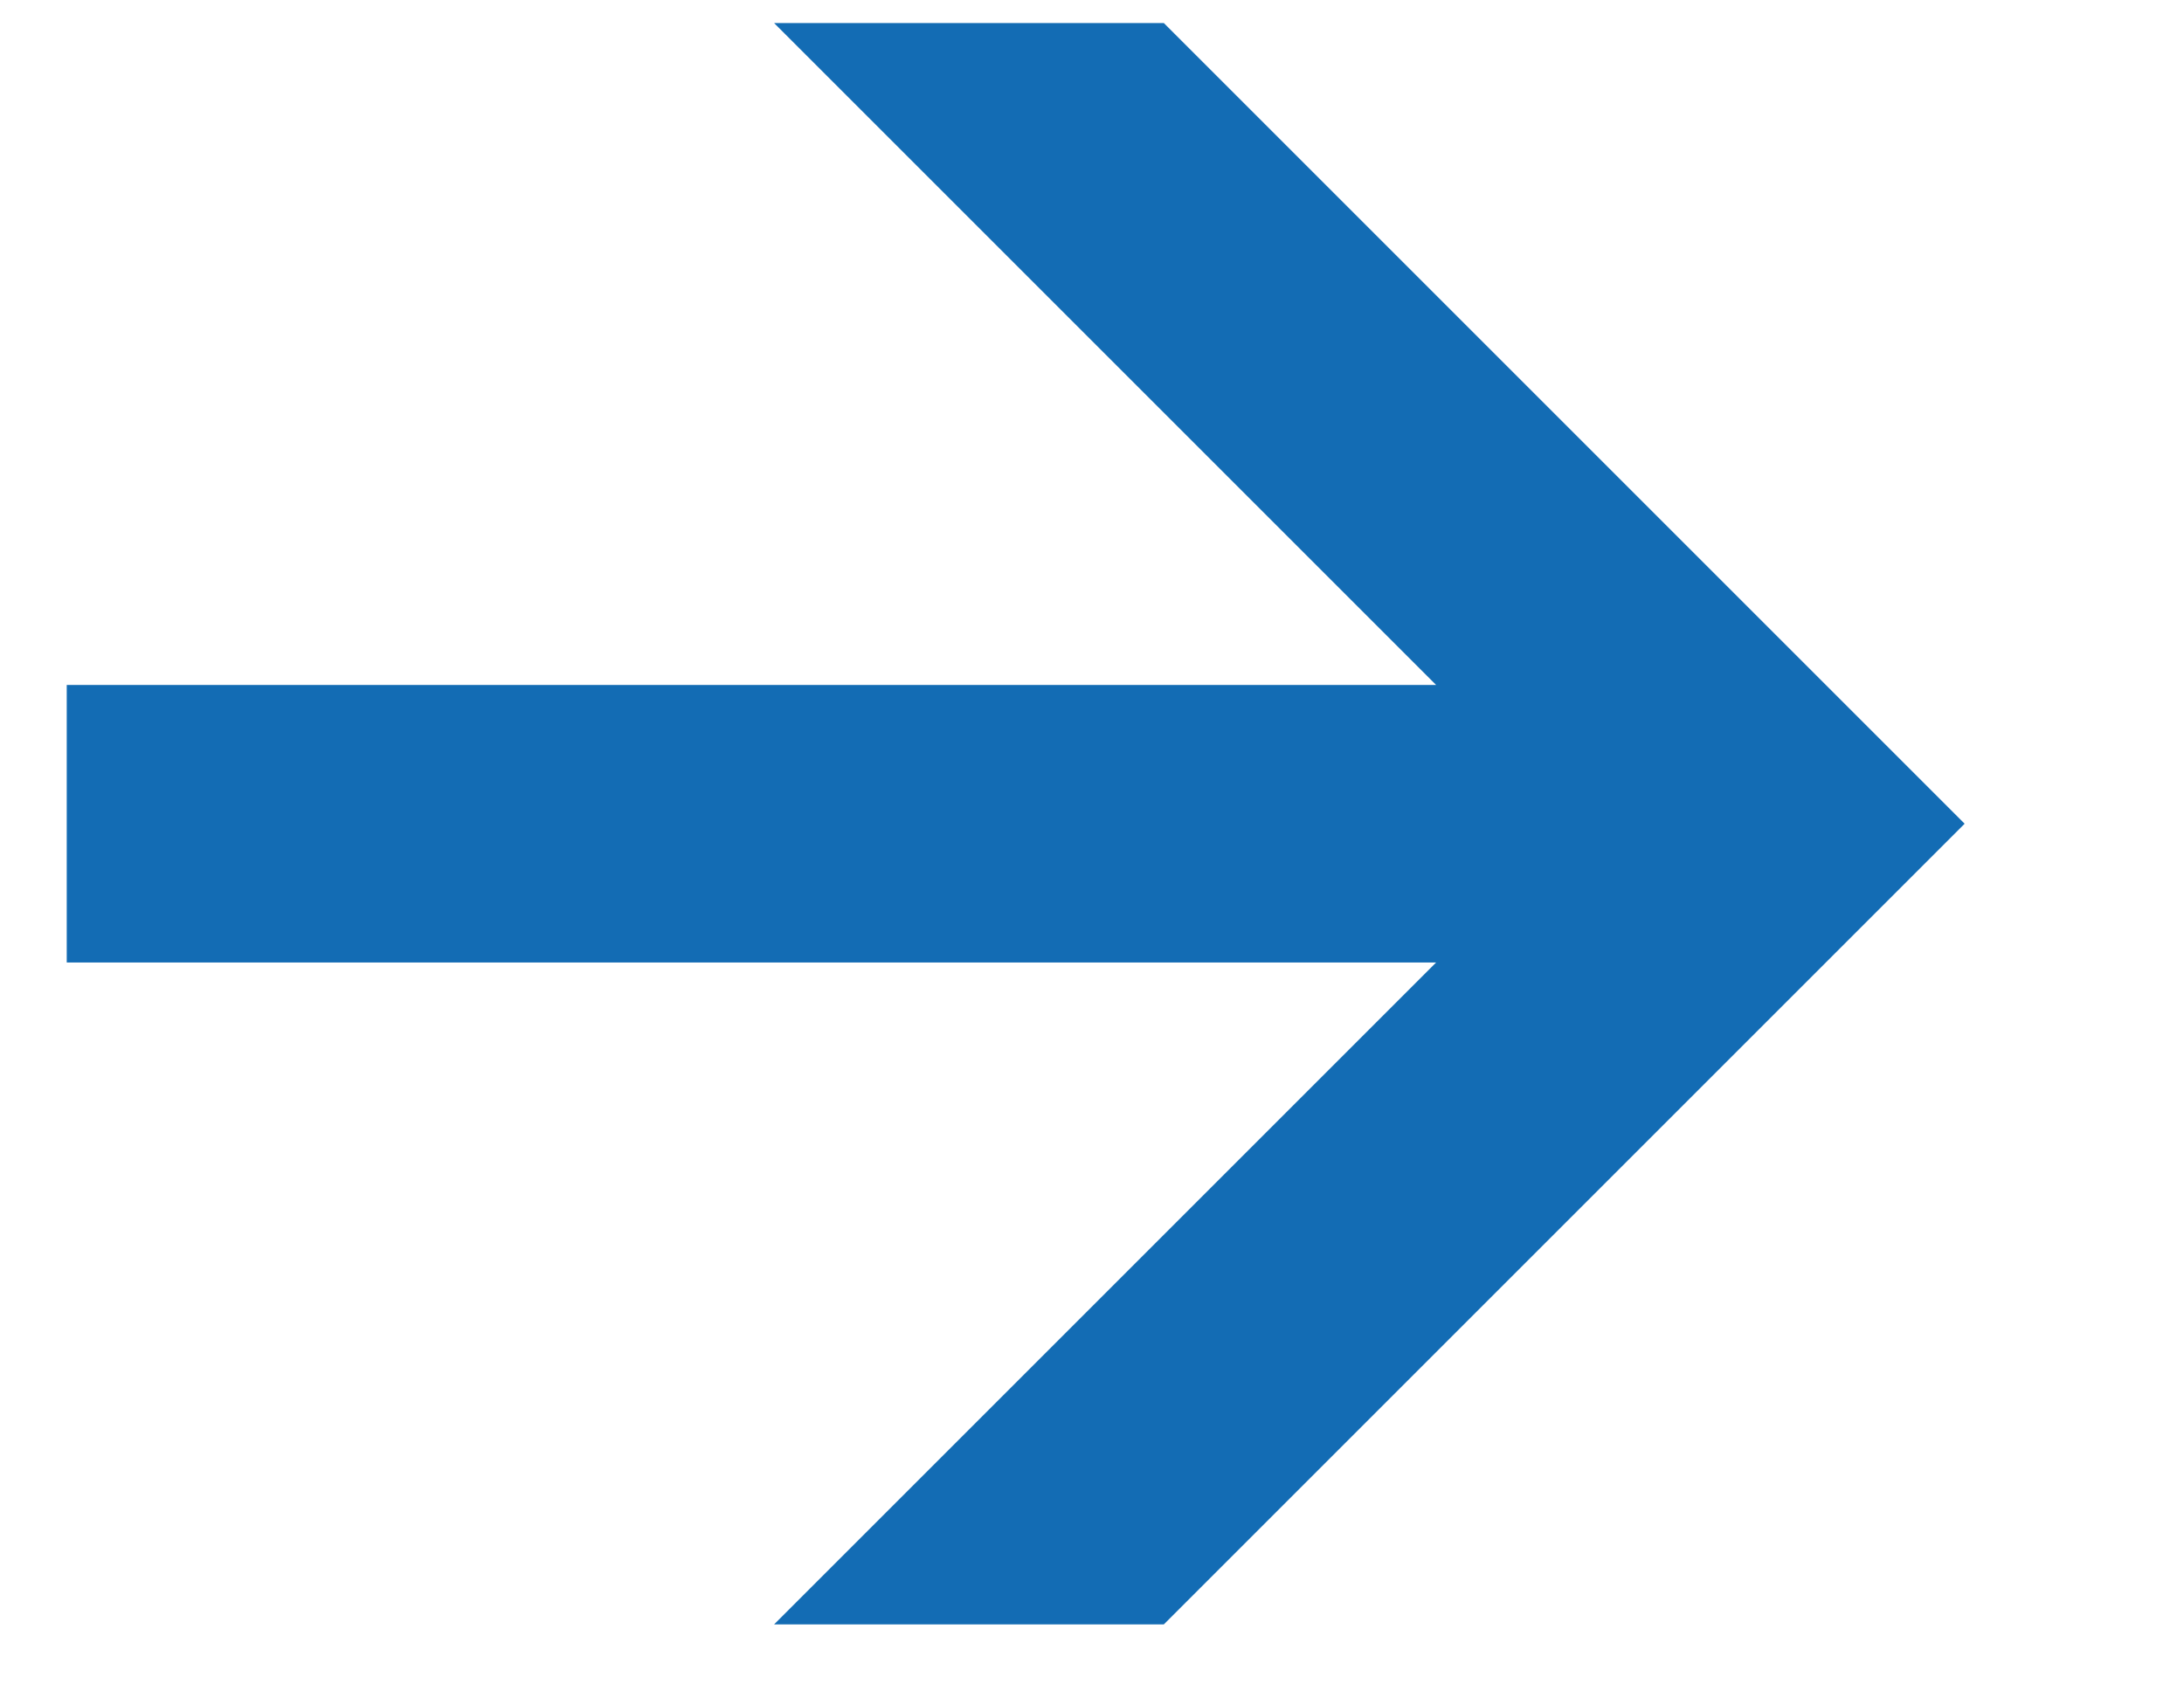<?xml version="1.0" encoding="UTF-8"?> <svg xmlns="http://www.w3.org/2000/svg" width="9" height="7" viewBox="0 0 9 7" fill="none"><path d="M3.19 6.695L5.918 3.967H0.275V2.823H5.918L3.19 0.095H4.796L8.096 3.395L4.796 6.695H3.19Z" fill="#136CB4"></path></svg> 
